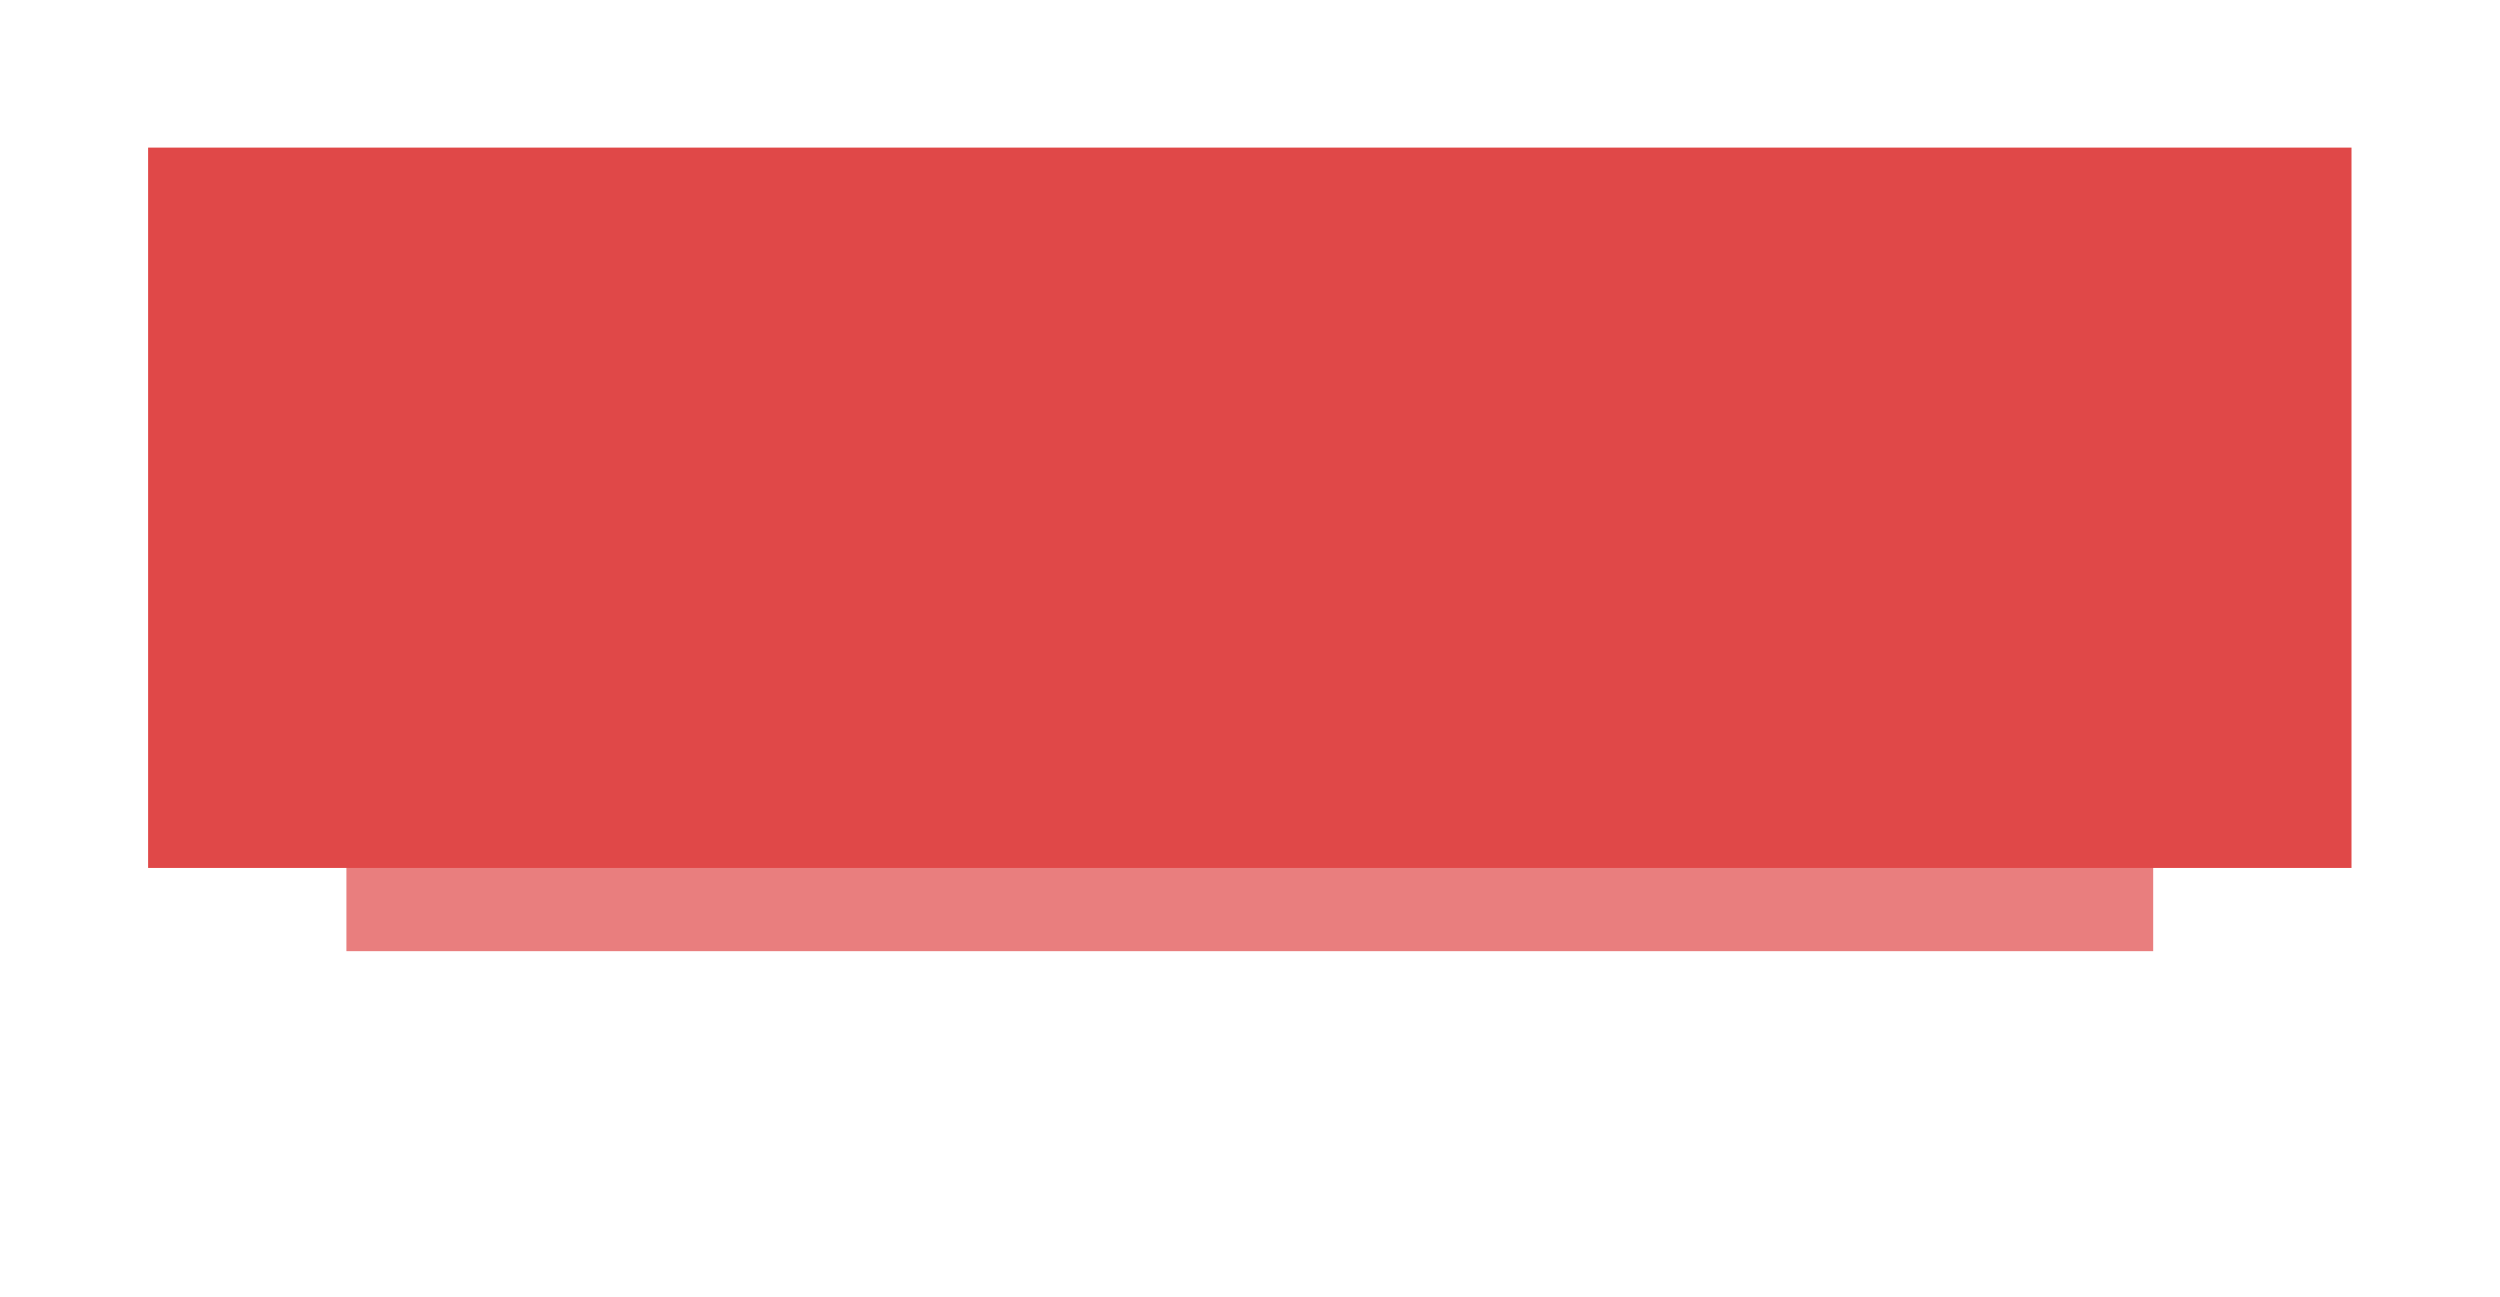 <?xml version="1.0" encoding="UTF-8"?> <svg xmlns="http://www.w3.org/2000/svg" width="295" height="153" viewBox="0 0 295 153" fill="none"> <g filter="url(#filter0_f)"> <rect x="40.877" y="40.58" width="213.199" height="71.657" fill="#E04848" fill-opacity="0.7"></rect> </g> <rect x="17.477" y="17.417" width="260" height="85" fill="#E04848"></rect> <defs> <filter id="filter0_f" x="0.877" y="0.58" width="293.199" height="151.657" filterUnits="userSpaceOnUse" color-interpolation-filters="sRGB"> <feFlood flood-opacity="0" result="BackgroundImageFix"></feFlood> <feBlend mode="normal" in="SourceGraphic" in2="BackgroundImageFix" result="shape"></feBlend> <feGaussianBlur stdDeviation="20" result="effect1_foregroundBlur"></feGaussianBlur> </filter> </defs> </svg> 